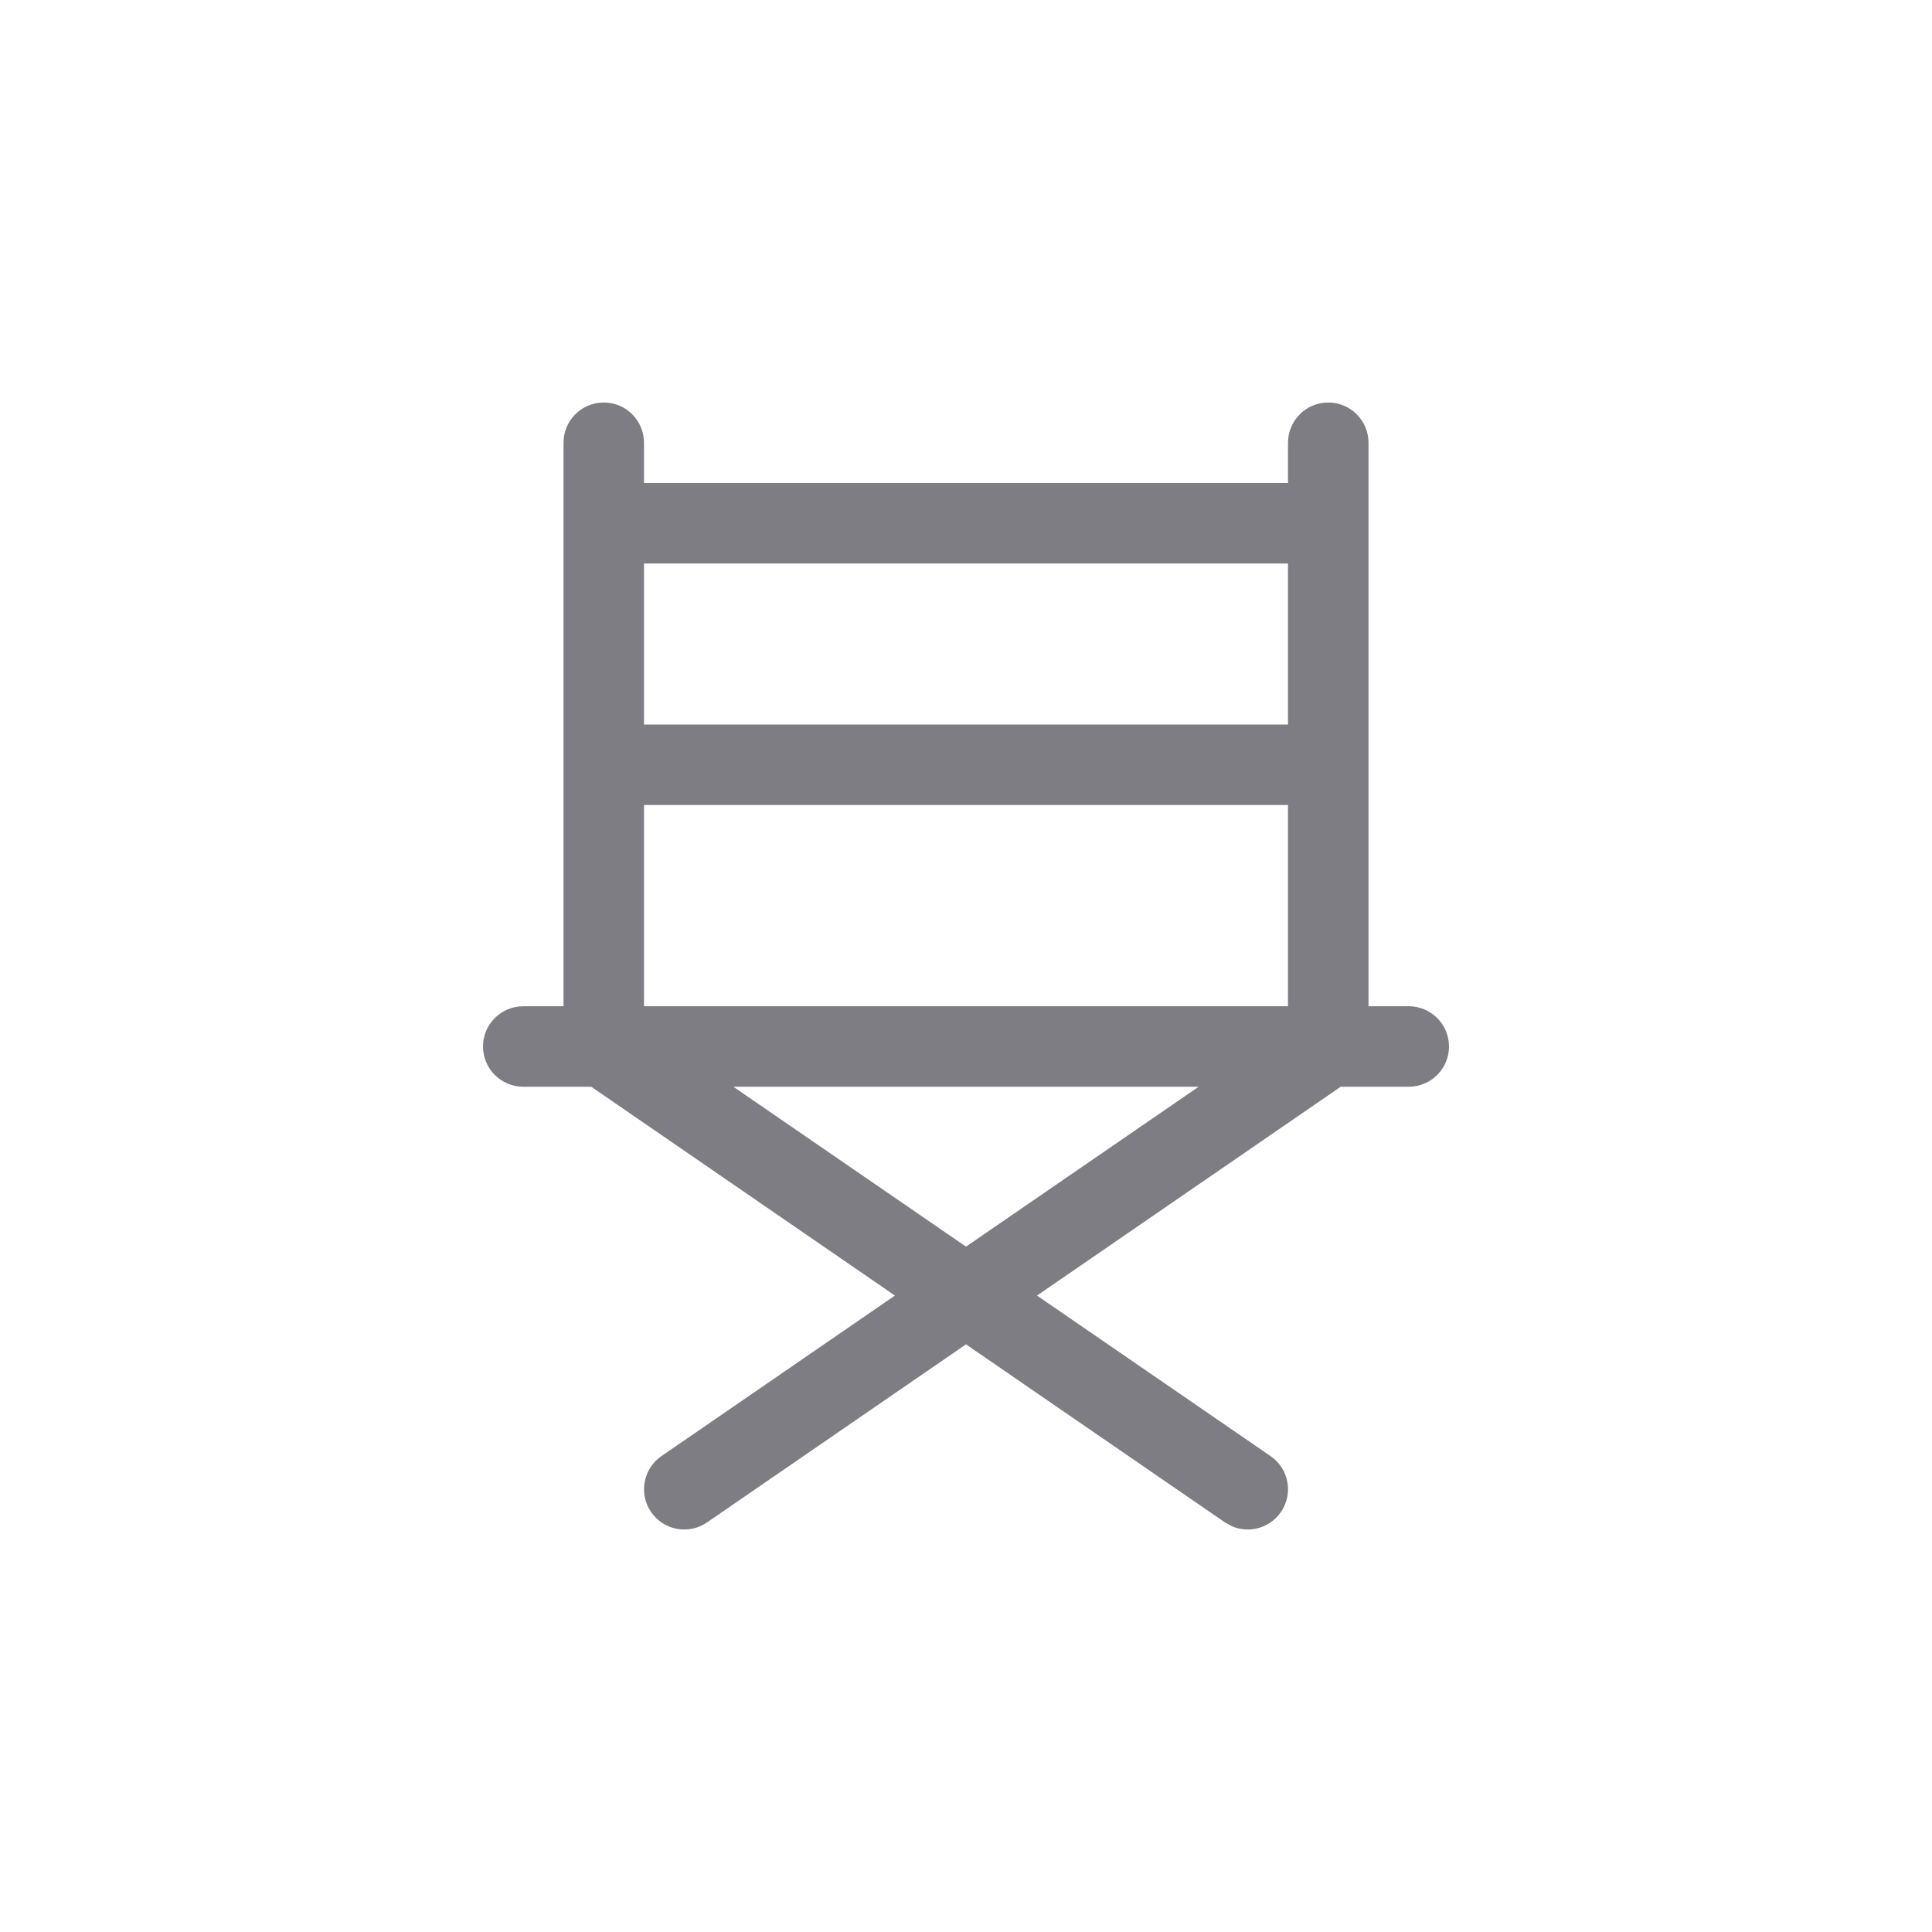 <svg width="24" height="24" viewBox="0 0 24 24" fill="none" xmlns="http://www.w3.org/2000/svg">
<path d="M7 5.5C7 5.224 7.224 5 7.5 5C7.776 5 8 5.224 8 5.5V6H16V5.5C16 5.224 16.224 5 16.5 5C16.776 5 17 5.224 17 5.5V12.5H17.5C17.776 12.5 18 12.724 18 13C18 13.276 17.776 13.5 17.5 13.5H16.655L12.882 16.094L15.783 18.088C16.011 18.244 16.069 18.556 15.912 18.783C15.775 18.982 15.52 19.052 15.306 18.961L15.217 18.912L12 16.7L8.783 18.912C8.556 19.069 8.244 19.011 8.088 18.783C7.932 18.556 7.989 18.244 8.217 18.088L11.117 16.094L7.345 13.5H6.5C6.224 13.5 6 13.276 6 13C6 12.724 6.224 12.5 6.5 12.5H7V5.5ZM12 15.486L14.89 13.5H9.11L12 15.486ZM8 12.5H16V10H8V12.5ZM8 9H16V7H8V9Z" fill="#7E7D83"/>
</svg>

